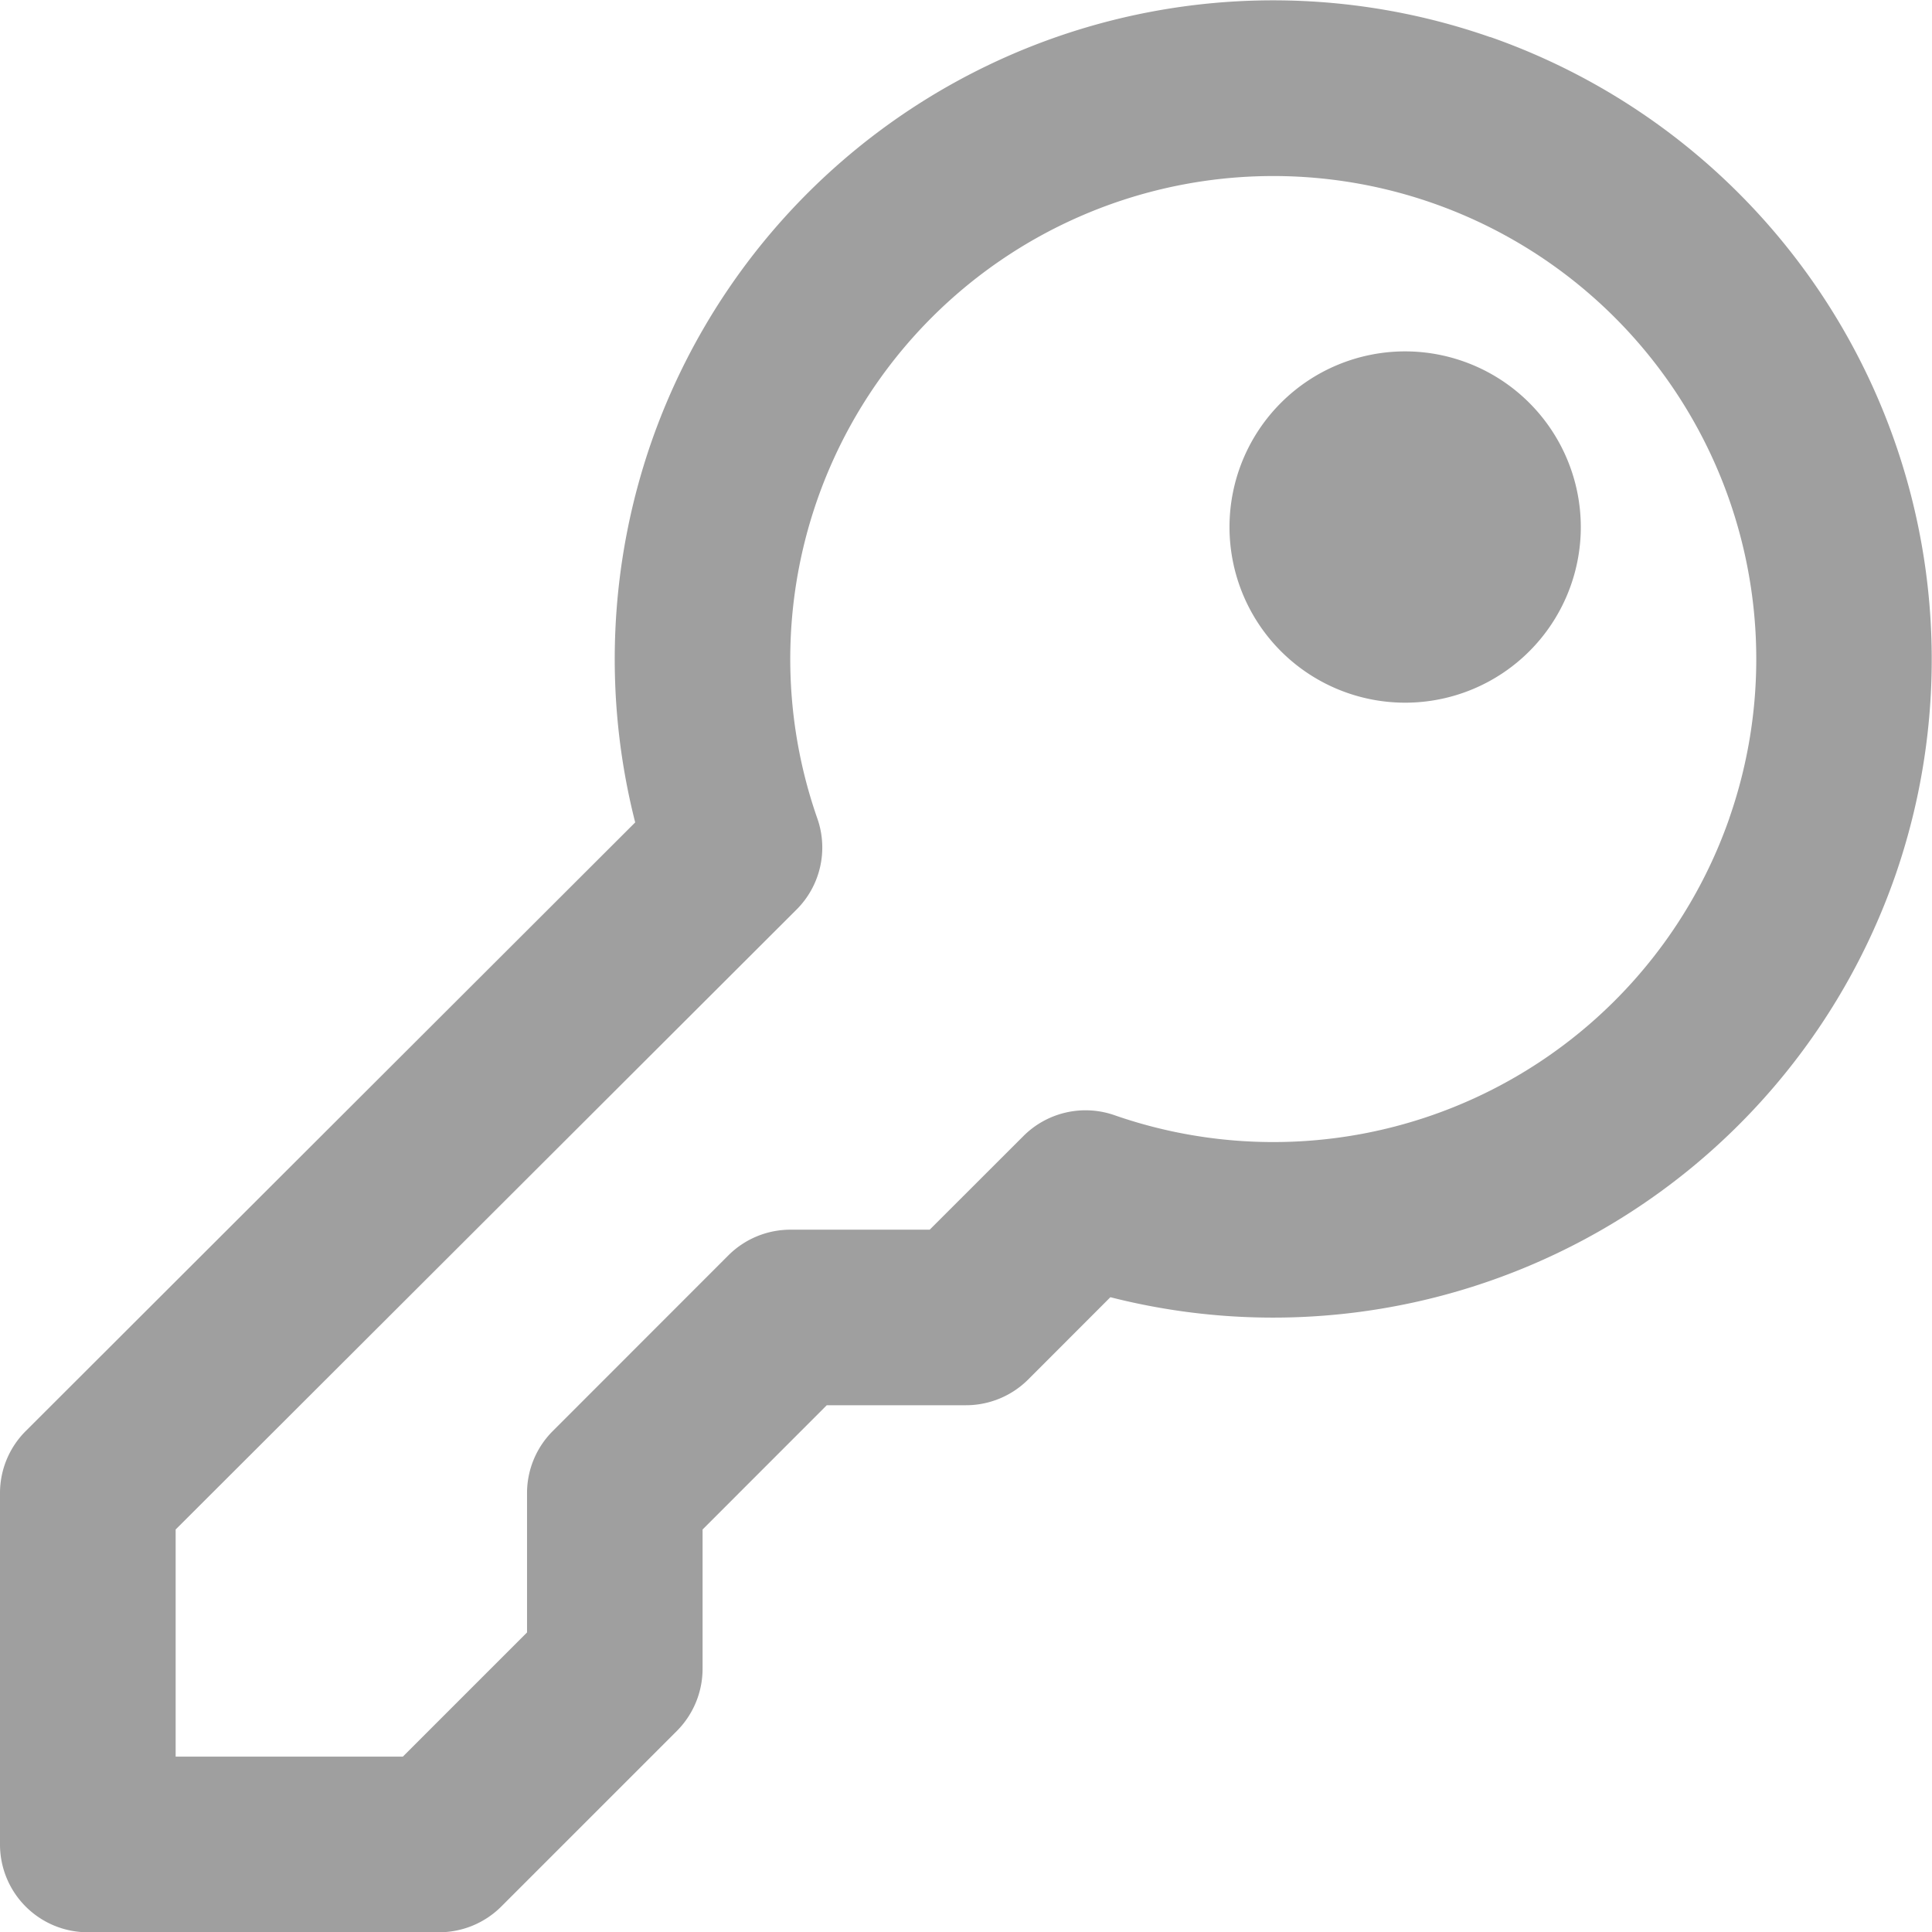 <?xml version="1.0" encoding="UTF-8"?>
<svg xmlns="http://www.w3.org/2000/svg" xmlns:xlink="http://www.w3.org/1999/xlink" width="72" height="72.01" viewBox="0 0 72 72.01">
  <defs>
    <clipPath id="clip-path">
      <rect id="Rectangle_57" data-name="Rectangle 57" width="72" height="72.01" fill="#9f9f9f"></rect>
    </clipPath>
  </defs>
  <g id="Group_41" data-name="Group 41" transform="translate(0 0)">
    <g id="Group_40" data-name="Group 40" transform="translate(0 0)" clip-path="url(#clip-path)">
      <path id="Path_20" data-name="Path 20" d="M55.528,1.381a24.541,24.541,0,0,0-31.256,15.1,24.658,24.658,0,0,0-.6,14.168L.959,53.331A3.264,3.264,0,0,0,0,55.645V68.737a3.27,3.27,0,0,0,3.273,3.273H16.364a3.281,3.281,0,0,0,2.314-.956l6.546-6.546a3.286,3.286,0,0,0,.959-2.317V57l4.628-4.631H36a3.281,3.281,0,0,0,2.314-.956l3.067-3.07a24.555,24.555,0,0,0,29.25-15.71,24.575,24.575,0,0,0-15.1-31.256m8.922,29.1A18,18,0,0,1,41.53,41.559a3.273,3.273,0,0,0-3.391.779l-3.492,3.489H29.456a3.272,3.272,0,0,0-2.314.959L20.6,53.331a3.27,3.27,0,0,0-.959,2.314v5.191l-4.628,4.628H6.546V57L29.682,33.9a3.267,3.267,0,0,0,.779-3.394A18,18,0,0,1,53.374,7.563a18,18,0,0,1,11.075,22.92" transform="translate(0 0)" fill="#9f9f9f"></path>
      <path id="Path_21" data-name="Path 21" d="M20.546,4a6.546,6.546,0,1,0,6.546,6.546A6.552,6.552,0,0,0,20.546,4" transform="translate(31.82 9.095)" fill="#9f9f9f"></path>
    </g>
  </g>
</svg>
